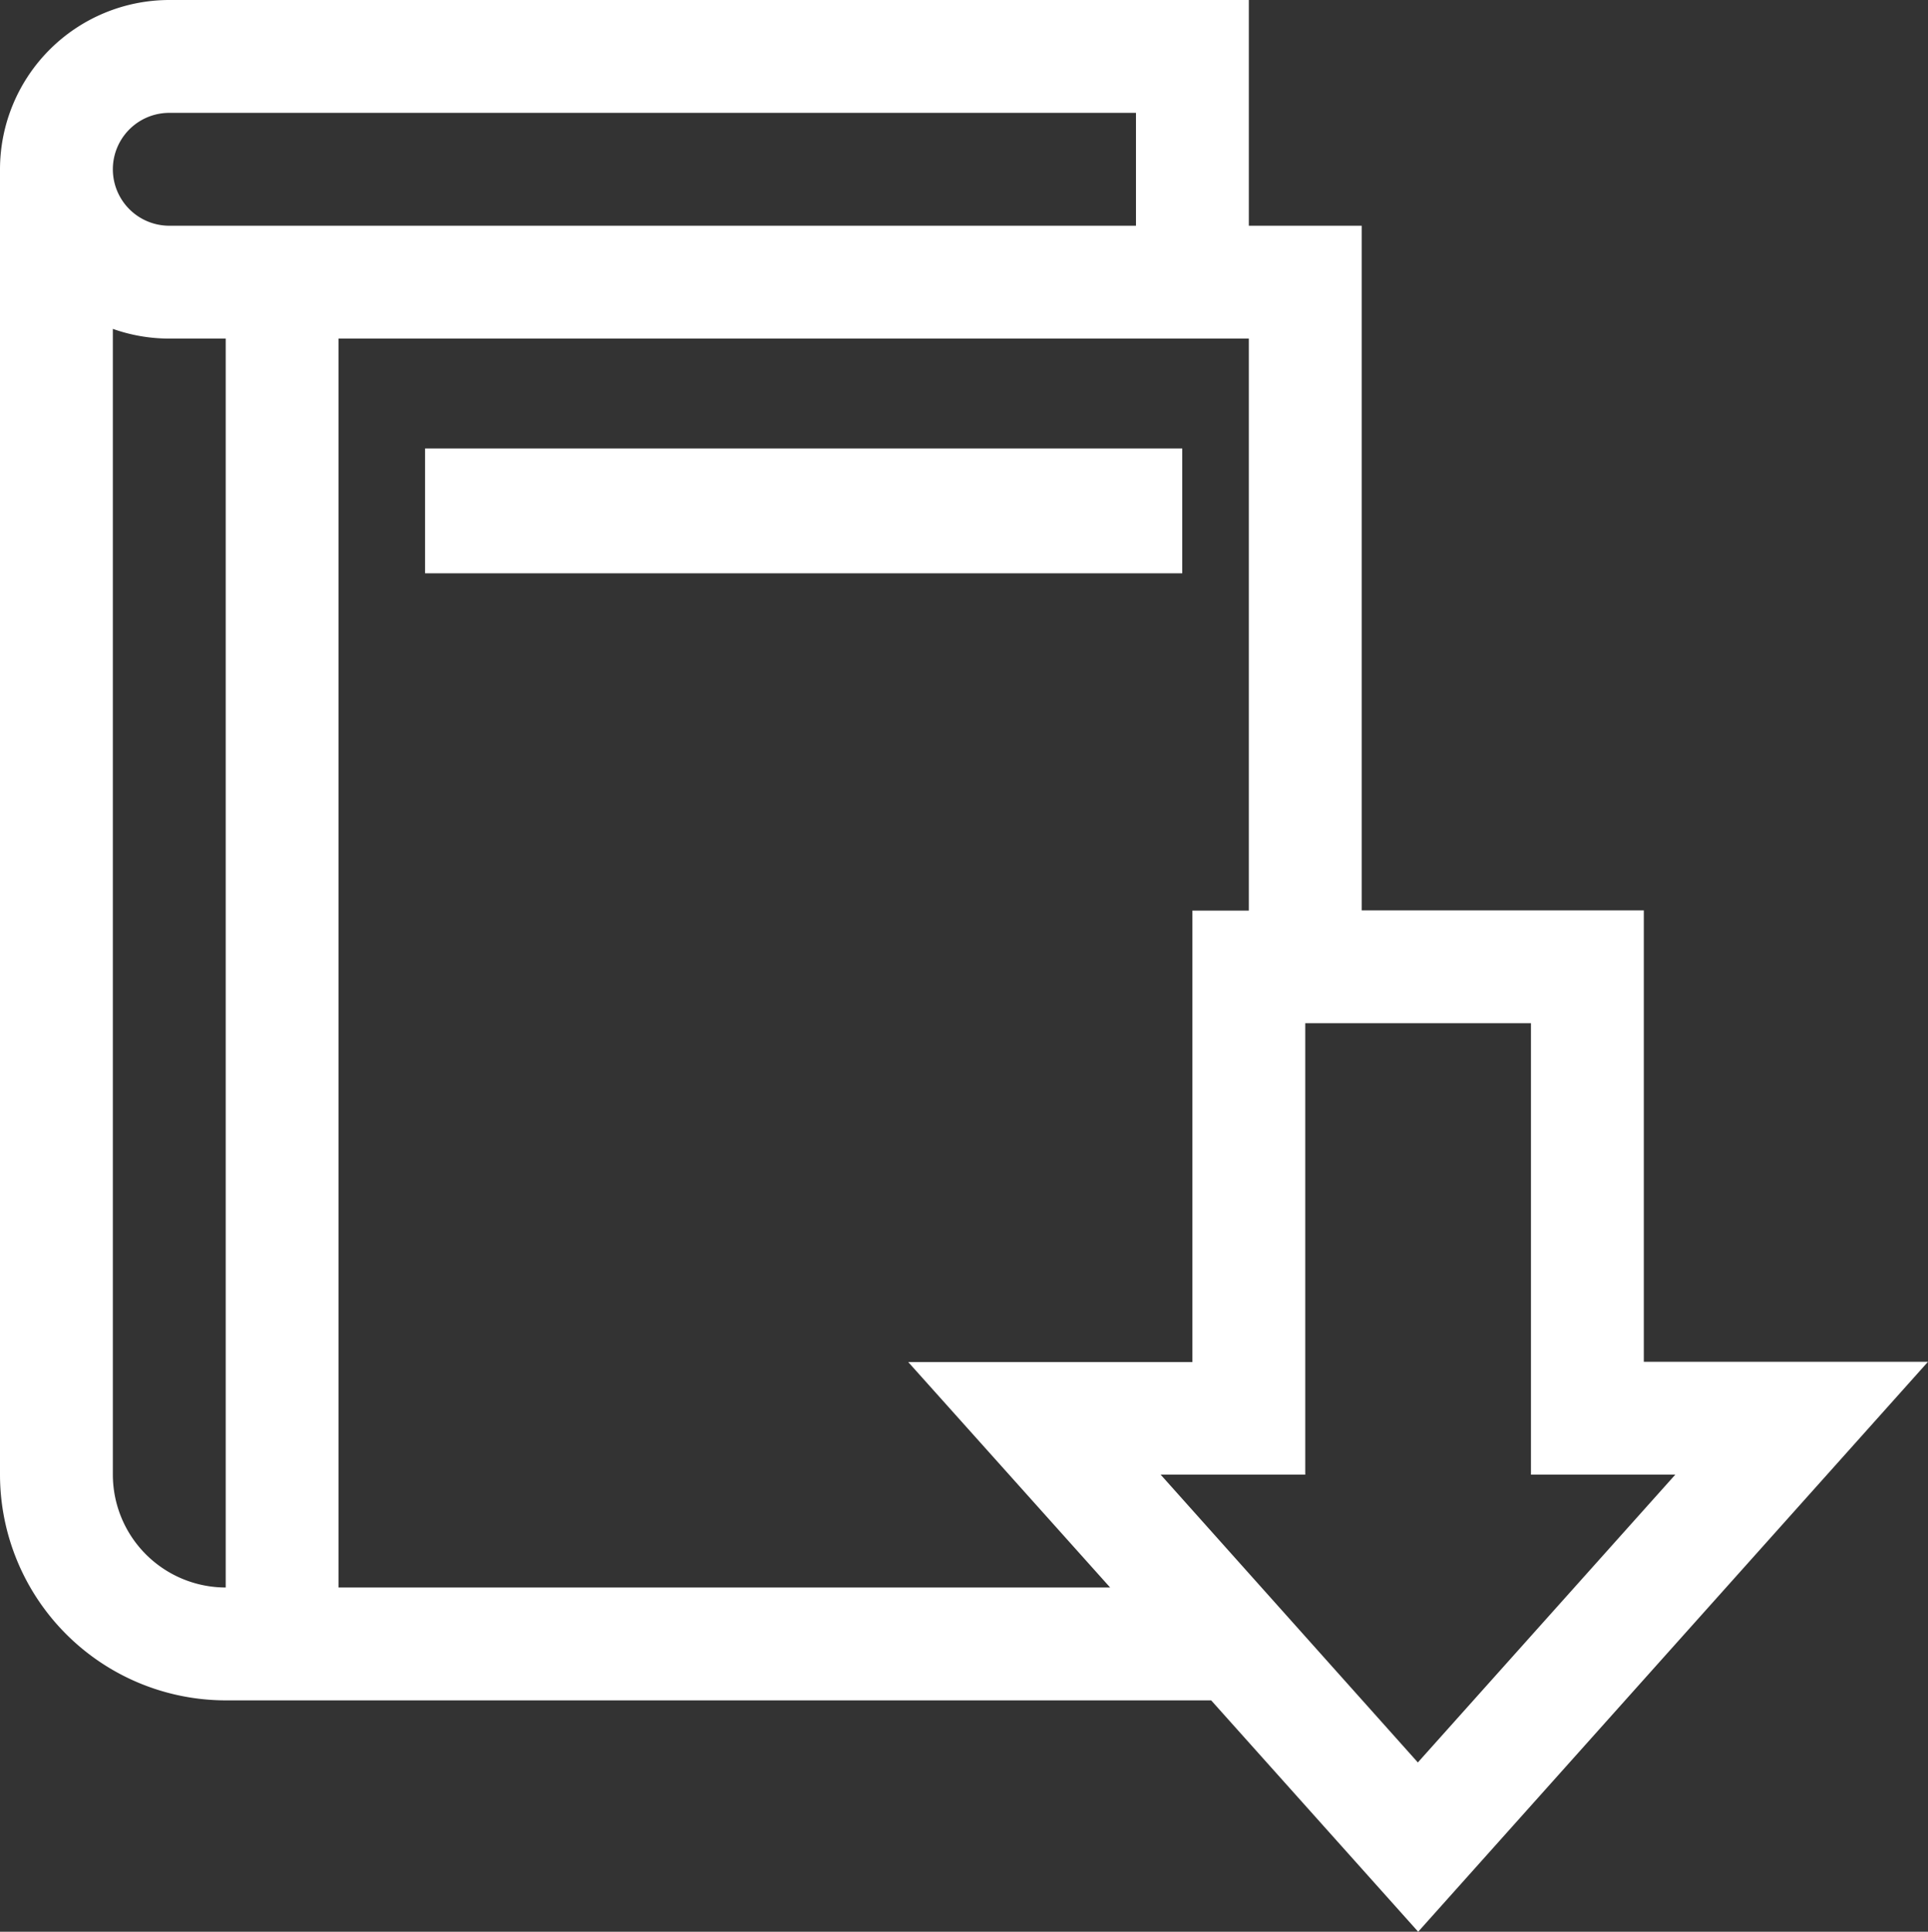 <svg data-name="グループ 26" xmlns="http://www.w3.org/2000/svg" width="30" height="30.056"><rect width="100%" height="100%" fill="#333333" stroke="none"/><path data-name="パス 32" d="M25.578 14.165h-4.39V3.512h-1.756V0H2.634A2.637 2.637 0 000 2.634v20.31a3.516 3.516 0 003.512 3.512h15.334l3.221 3.6L30 21.188h-4.422zM2.634 1.756h15.042v1.756H2.634a.878.878 0 010-1.756m-.878 21.188V5.117a2.621 2.621 0 00.878.151h.878V24.7a1.758 1.758 0 01-1.756-1.756M5.268 24.7V5.268h14.164v8.9h-.878v7.024h-4.422l3.142 3.508zm20.8-1.756l-4.006 4.478-4.002-4.478h2.25V15.92h3.512v7.024z" fill="#fff"/><path data-name="長方形 39" fill="#fff" d="M6.614 6.978h11.782V8.92H6.614z"/></svg>